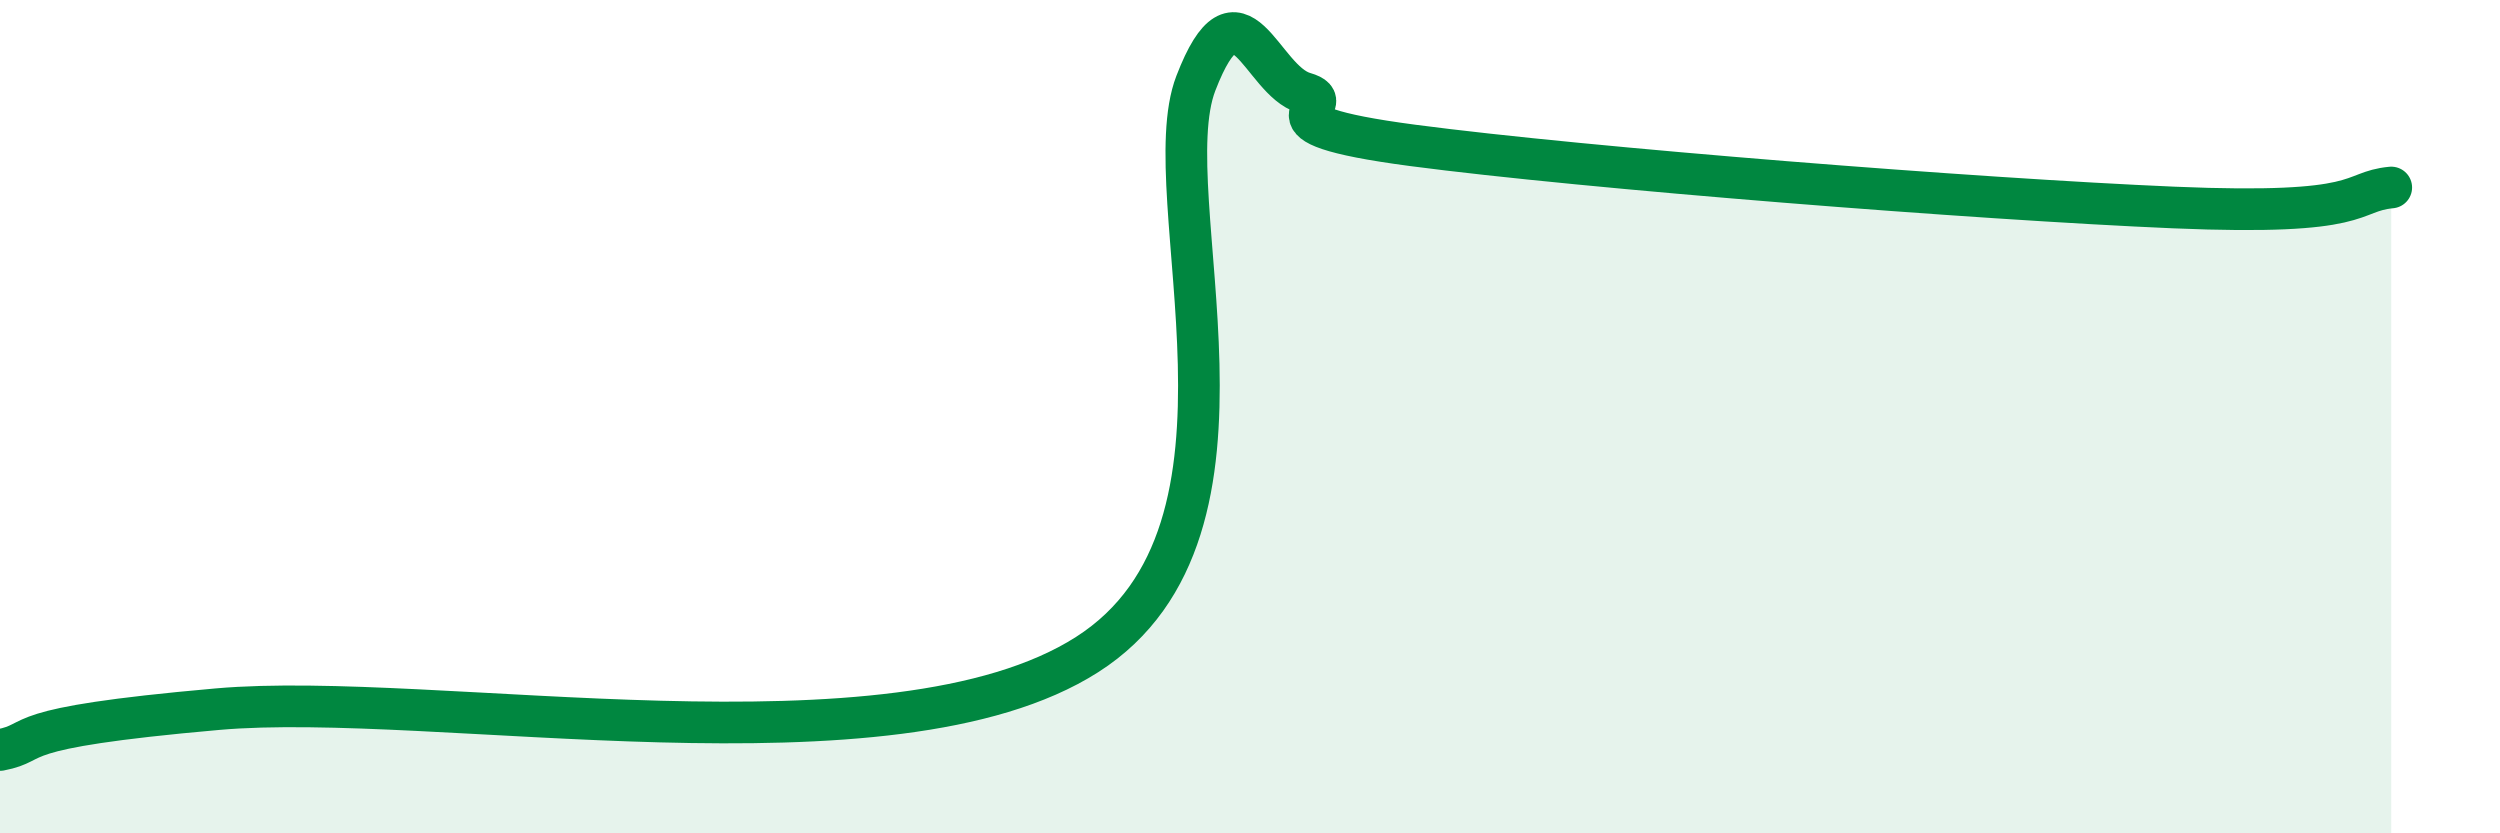 
    <svg width="60" height="20" viewBox="0 0 60 20" xmlns="http://www.w3.org/2000/svg">
      <path
        d="M 0,18 C 1.04,17.8 0,17.48 5.22,17.02 C 10.44,16.56 21.39,18.71 26.09,15.71 C 30.79,12.71 27.66,4.7 28.7,2 C 29.74,-0.7 30.26,1.93 31.3,2.23 C 32.34,2.53 29.74,2.94 33.91,3.49 C 38.08,4.04 47.47,4.78 52.17,4.98 C 56.87,5.18 56.35,4.6 57.39,4.5L57.39 20L0 20Z"
        fill="#008740"
        opacity="0.1"
        stroke-linecap="round"
        stroke-linejoin="round"
      />
      <path
        d="M 0,18 C 1.04,17.8 0,17.48 5.22,17.02 C 10.44,16.56 21.39,18.71 26.09,15.71 C 30.79,12.71 27.66,4.7 28.7,2 C 29.74,-0.7 30.26,1.93 31.3,2.23 C 32.34,2.53 29.74,2.94 33.91,3.49 C 38.08,4.04 47.47,4.78 52.17,4.98 C 56.87,5.18 56.35,4.6 57.39,4.5"
        stroke="#008740"
        stroke-width="1"
        fill="none"
        stroke-linecap="round"
        stroke-linejoin="round"
      />
    </svg>
  